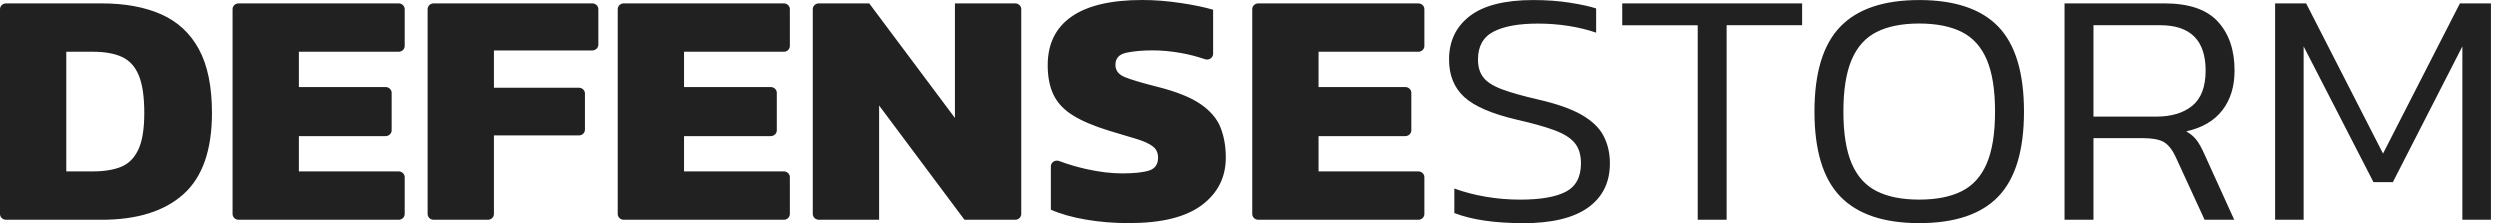 <svg xmlns="http://www.w3.org/2000/svg" width="224" height="20" viewBox="0 0 224 20" fill="none">
    <path fill-rule="evenodd" clip-rule="evenodd" d="M97.287 19.675C98.508 19.887 99.804 19.992 101.173 19.992L101.175 19.988C104.082 19.988 106.251 19.451 107.684 18.377C109.116 17.303 109.832 15.883 109.832 14.117C109.832 13.113 109.673 12.215 109.358 11.421C109.043 10.63 108.447 9.931 107.573 9.33C106.699 8.728 105.429 8.217 103.765 7.795C102.332 7.434 101.337 7.137 100.779 6.907C100.22 6.677 99.942 6.311 99.942 5.809C99.942 5.227 100.267 4.866 100.921 4.724C101.573 4.585 102.364 4.514 103.291 4.514C104.093 4.514 104.945 4.593 105.851 4.755C106.533 4.876 107.24 5.06 107.971 5.306C108.324 5.425 108.696 5.179 108.696 4.821V0.872C107.959 0.652 106.994 0.45 105.805 0.271C104.613 0.091 103.461 0 102.344 0C99.542 0 97.43 0.497 96.009 1.49C94.585 2.483 93.874 3.935 93.874 5.841C93.874 6.885 94.048 7.767 94.395 8.49C94.743 9.213 95.316 9.826 96.118 10.327C96.917 10.83 98.003 11.29 99.372 11.712C100.404 12.013 101.242 12.265 101.884 12.465C102.526 12.665 103 12.887 103.305 13.127C103.61 13.368 103.763 13.699 103.763 14.121C103.763 14.722 103.495 15.11 102.958 15.28C102.421 15.451 101.583 15.536 100.571 15.536C99.56 15.536 98.476 15.405 97.317 15.144C96.455 14.95 95.649 14.71 94.904 14.428C94.547 14.292 94.157 14.539 94.157 14.906V18.787C95.021 19.168 96.065 19.465 97.287 19.675ZM0 0.82V19.174C0 19.459 0.244 19.691 0.543 19.691H9.102C12.281 19.691 14.726 18.93 16.433 17.404C18.139 15.879 18.992 13.45 18.992 10.119C18.992 7.751 18.603 5.849 17.823 4.414C17.044 2.978 15.916 1.934 14.442 1.282C12.968 0.63 11.187 0.303 9.102 0.303H0.543C0.242 0.303 0 0.535 0 0.82ZM8.344 15.356H5.942L5.94 15.354V4.638H8.342C9.396 4.638 10.26 4.793 10.935 5.104C11.609 5.415 12.11 5.966 12.437 6.76C12.764 7.553 12.928 8.672 12.928 10.117C12.928 11.563 12.748 12.661 12.39 13.414C12.031 14.167 11.516 14.68 10.842 14.951C10.166 15.221 9.334 15.356 8.344 15.356ZM20.838 0.82V19.174C20.838 19.459 21.082 19.691 21.381 19.691H35.718C36.019 19.691 36.261 19.459 36.261 19.174V15.873C36.261 15.589 36.017 15.356 35.718 15.356H26.78V12.195H34.549C34.85 12.195 35.092 11.963 35.092 11.678V8.316C35.092 8.032 34.848 7.799 34.549 7.799H26.78V4.638H35.718C36.019 4.638 36.261 4.405 36.261 4.121V0.82C36.261 0.535 36.017 0.303 35.718 0.303H21.381C21.08 0.303 20.838 0.535 20.838 0.82ZM38.314 19.174V0.82C38.314 0.535 38.556 0.303 38.857 0.303H53.069C53.368 0.303 53.612 0.535 53.612 0.82V4.002C53.612 4.286 53.37 4.519 53.069 4.519H44.256V7.86H51.867C52.166 7.86 52.411 8.092 52.411 8.377V11.617C52.411 11.902 52.168 12.134 51.867 12.134H44.256V19.174C44.256 19.459 44.014 19.691 43.713 19.691H38.857C38.558 19.691 38.314 19.459 38.314 19.174ZM55.348 0.82V19.174C55.348 19.459 55.593 19.691 55.891 19.691H70.228C70.529 19.691 70.771 19.459 70.771 19.174V15.873C70.771 15.589 70.527 15.356 70.228 15.356H61.29V12.195H69.059C69.36 12.195 69.602 11.963 69.602 11.678V8.316C69.602 8.032 69.358 7.799 69.059 7.799H61.29V4.638H70.228C70.529 4.638 70.771 4.405 70.771 4.121V0.82C70.771 0.535 70.527 0.303 70.228 0.303H55.891C55.591 0.303 55.348 0.535 55.348 0.82ZM72.825 19.174V0.82C72.825 0.535 73.067 0.303 73.368 0.303H77.882L85.562 10.569V0.303H90.961C91.26 0.303 91.504 0.535 91.504 0.82V19.172C91.504 19.457 91.262 19.689 90.961 19.689H86.416L78.768 9.453V19.689H73.37C73.071 19.689 72.827 19.457 72.827 19.172L72.825 19.174ZM112.201 19.174V0.82C112.201 0.535 112.443 0.303 112.744 0.303H127.08C127.379 0.303 127.624 0.535 127.624 0.82V4.121C127.624 4.405 127.381 4.638 127.08 4.638H118.142V7.799H125.912C126.21 7.799 126.455 8.032 126.455 8.316V11.678C126.455 11.963 126.212 12.195 125.912 12.195H118.142V15.356H127.08C127.379 15.356 127.624 15.589 127.624 15.873V19.174C127.624 19.459 127.381 19.691 127.08 19.691H112.744C112.445 19.691 112.201 19.459 112.201 19.174ZM130.309 19.089C131.868 19.691 133.913 19.992 136.441 19.992L136.439 20C139.031 20 140.979 19.534 142.286 18.601C143.592 17.668 144.246 16.348 144.246 14.642C144.246 13.719 144.056 12.895 143.677 12.172C143.299 11.45 142.645 10.824 141.718 10.291C140.792 9.758 139.495 9.301 137.832 8.92C136.441 8.599 135.356 8.292 134.577 8.001C133.798 7.71 133.245 7.359 132.918 6.947C132.59 6.535 132.427 5.998 132.427 5.336C132.427 4.151 132.891 3.319 133.818 2.837C134.745 2.354 136.071 2.114 137.799 2.114C138.748 2.114 139.665 2.185 140.549 2.324C141.434 2.463 142.255 2.665 143.014 2.926V0.757C142.467 0.575 141.688 0.406 140.676 0.244C139.665 0.085 138.569 0.004 137.39 0.004C134.84 0.004 132.944 0.481 131.7 1.433C130.456 2.386 129.835 3.687 129.835 5.332C129.835 6.737 130.287 7.858 131.193 8.69C132.098 9.522 133.669 10.2 135.902 10.721C137.313 11.042 138.441 11.359 139.283 11.67C140.125 11.983 140.731 12.362 141.1 12.815C141.47 13.267 141.654 13.872 141.654 14.636C141.654 15.859 141.201 16.707 140.295 17.18C139.388 17.65 138.03 17.886 136.219 17.886C135.165 17.886 134.139 17.801 133.138 17.63C132.136 17.46 131.193 17.214 130.309 16.893V19.089ZM152.116 19.691V19.689H154.706V2.259H161.47V0.303H145.352V2.261H152.116V19.689H152.114L152.116 19.691ZM164.884 17.599C166.42 19.194 168.78 19.992 171.962 19.992C175.164 19.992 177.529 19.194 179.057 17.599C180.585 16.004 181.349 13.471 181.349 9.998C181.349 6.525 180.583 3.992 179.057 2.397C177.529 0.802 175.144 0.004 171.962 0.004C168.78 0.004 166.422 0.802 164.884 2.397C163.345 3.992 162.576 6.525 162.576 9.998C162.576 13.471 163.345 16.004 164.884 17.599ZM175.77 17.131C174.769 17.634 173.501 17.884 171.962 17.884C170.424 17.884 169.156 17.634 168.155 17.131C167.155 16.63 166.406 15.803 165.911 14.648C165.417 13.493 165.168 11.942 165.168 9.996C165.168 8.05 165.417 6.499 165.911 5.344C166.406 4.191 167.153 3.364 168.155 2.861C169.154 2.358 170.426 2.108 171.962 2.108C173.499 2.108 174.769 2.36 175.77 2.861C176.77 3.362 177.519 4.189 178.013 5.344C178.508 6.499 178.756 8.048 178.756 9.996C178.756 11.944 178.508 13.493 178.013 14.648C177.519 15.803 176.772 16.63 175.77 17.131ZM184.983 19.689V0.303H193.927C196.118 0.303 197.715 0.844 198.714 1.928C199.715 3.012 200.216 4.478 200.216 6.323C200.216 7.749 199.853 8.932 199.126 9.875C198.399 10.818 197.319 11.452 195.887 11.771C196.309 12.011 196.63 12.287 196.85 12.598C197.073 12.909 197.299 13.325 197.531 13.848L200.186 19.689H197.531L194.939 14.06C194.664 13.459 194.333 13.027 193.943 12.766C193.553 12.506 192.863 12.374 191.874 12.374H187.575V19.689H184.983ZM187.575 10.448H193.2C194.569 10.448 195.649 10.121 196.439 9.469C197.228 8.817 197.624 7.767 197.624 6.323C197.624 3.614 196.265 2.259 193.547 2.259H187.575V10.448ZM203.85 0.303V19.691H206.406V4.157L212.663 16.319H214.401L220.628 4.157V19.689H223.188V0.303H220.408L213.519 13.759L206.63 0.303H203.85Z" fill="#212121"/>
</svg>